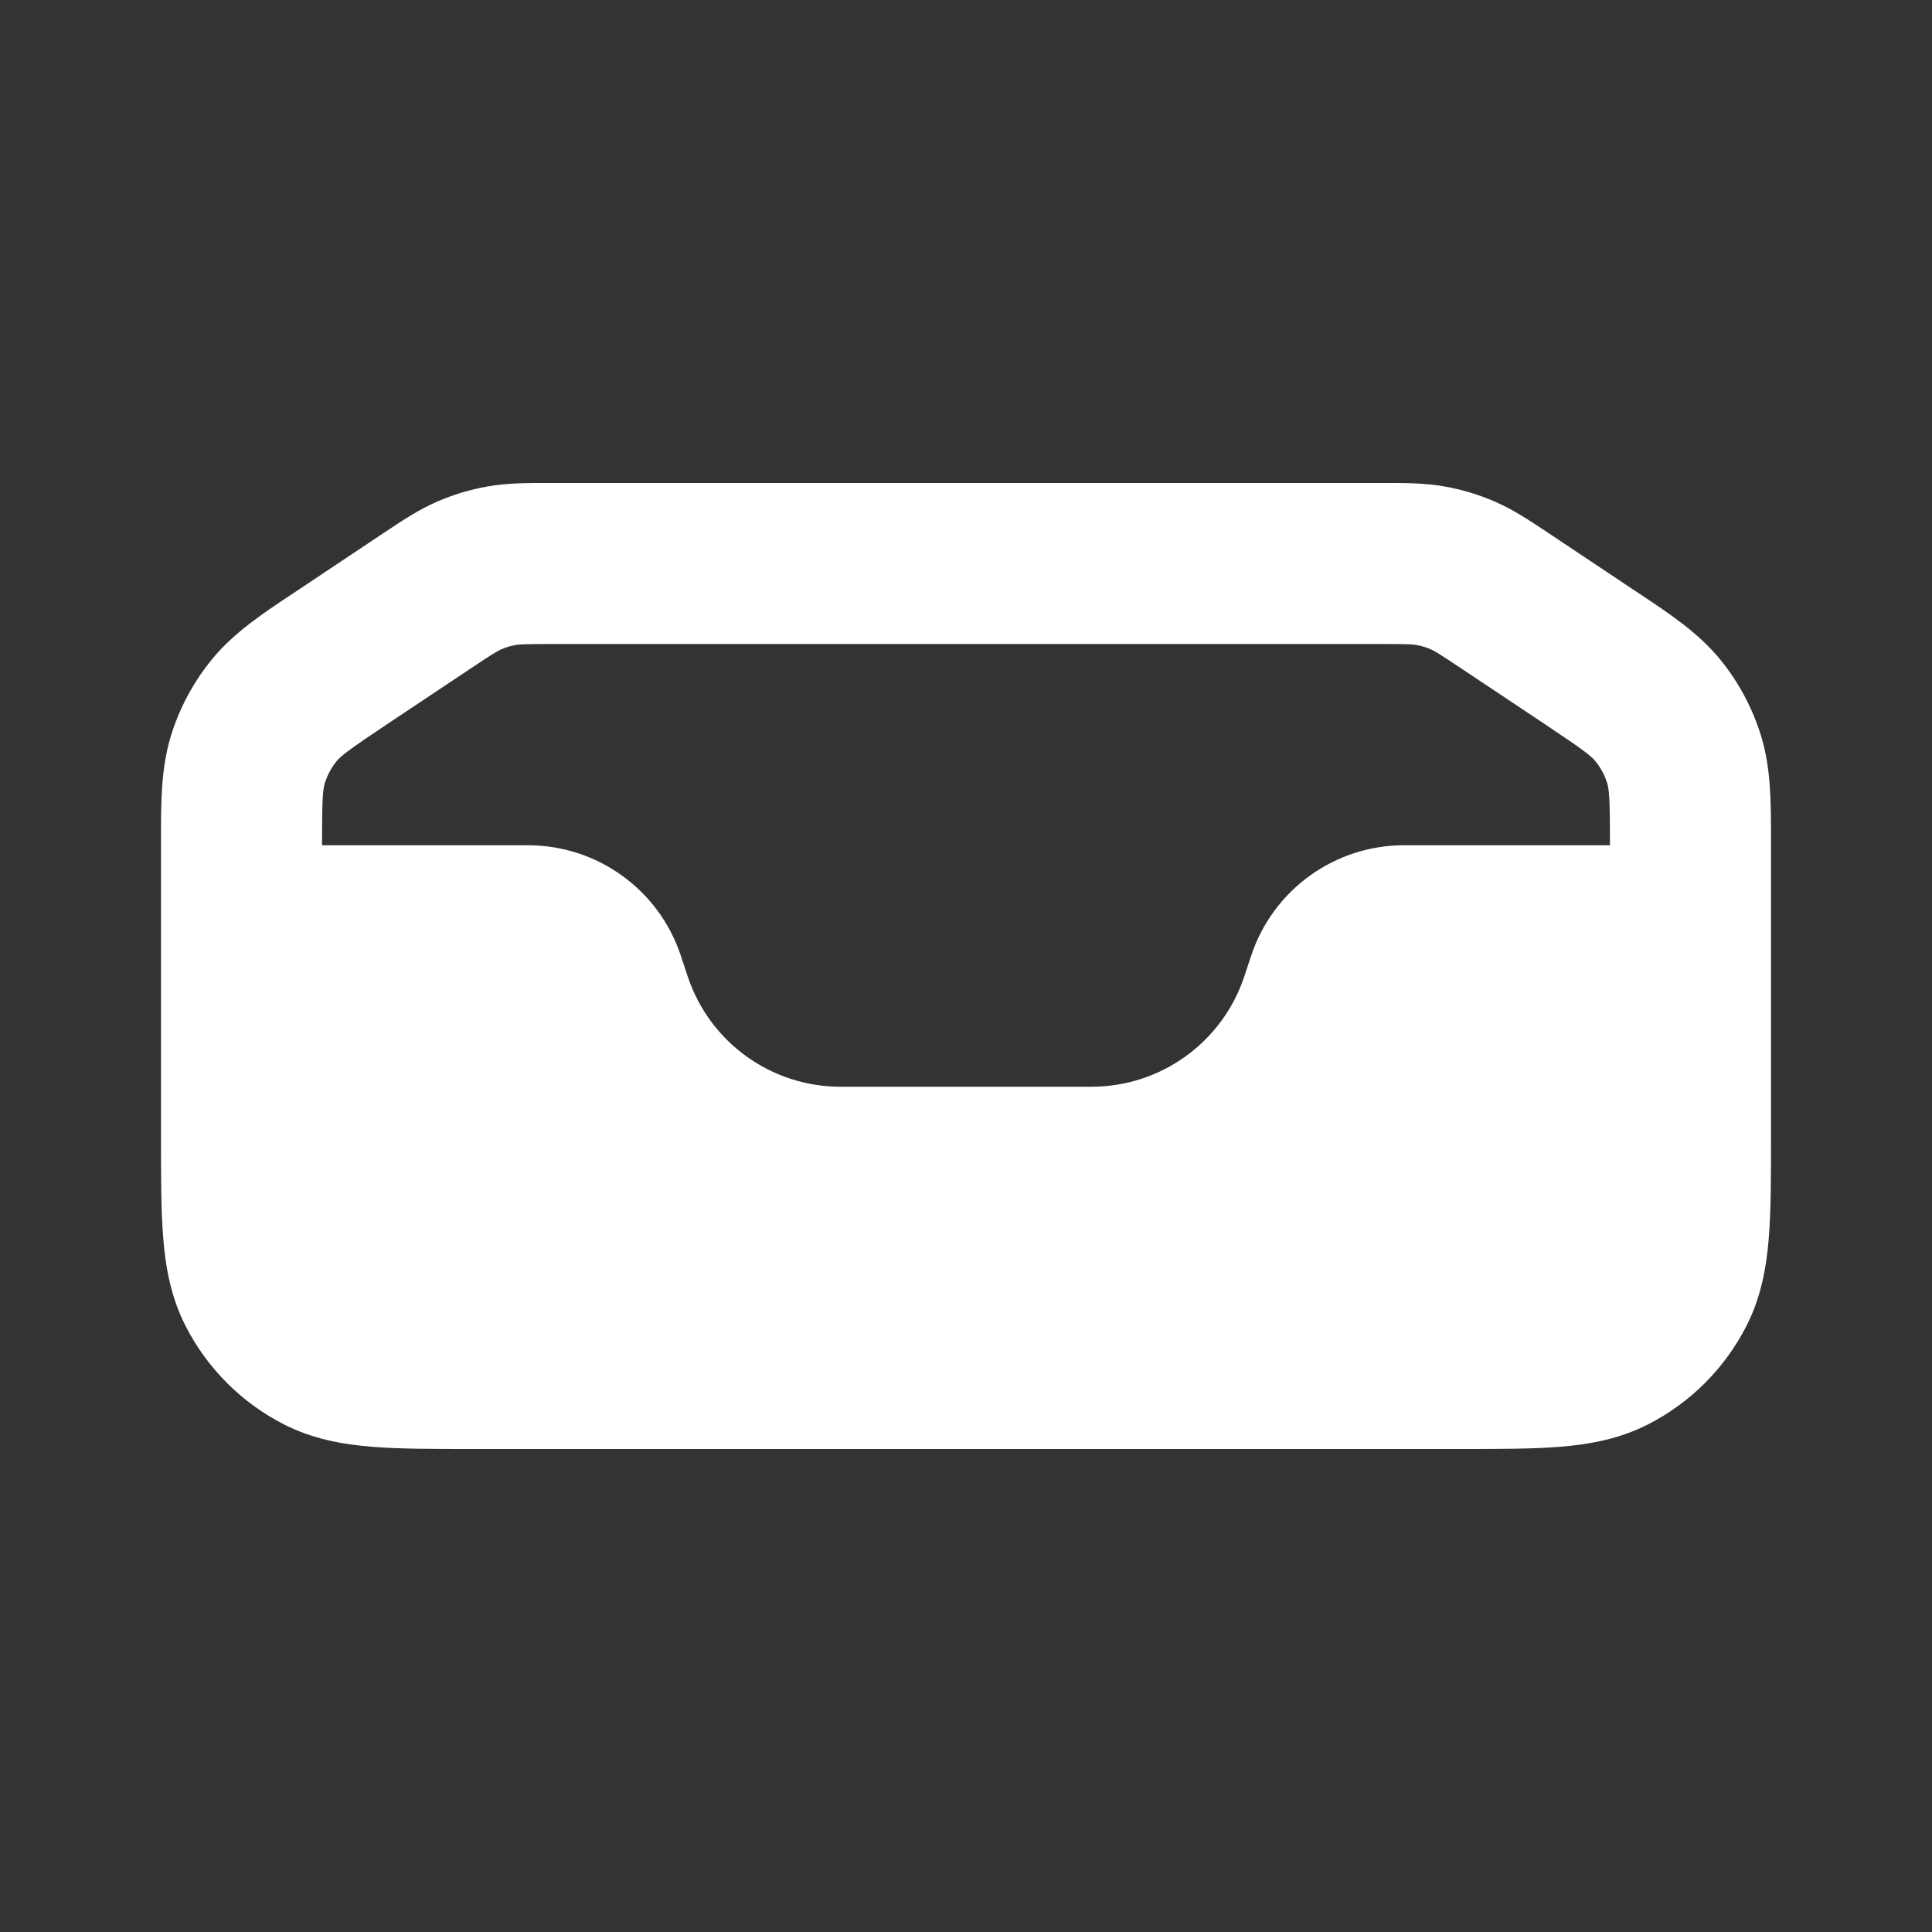 <?xml version="1.0" encoding="UTF-8"?>
<svg xmlns="http://www.w3.org/2000/svg" width="42" height="42" viewBox="0 0 42 42" fill="none">
  <rect x="0" y="0" width="42" height="42" fill="#333333" stroke="none"/>
  <path fill-rule="evenodd" clip-rule="evenodd" d="M11.926 10.5C11.959 10.5 11.992 10.5 12.026 10.5H29.974C30.008 10.5 30.041 10.5 30.074 10.5C30.542 10.499 30.975 10.499 31.406 10.576C31.785 10.643 32.154 10.755 32.507 10.909C32.908 11.084 33.268 11.325 33.657 11.585C33.685 11.603 33.712 11.622 33.74 11.64L35.476 12.798C35.526 12.831 35.575 12.863 35.624 12.896C36.297 13.343 36.918 13.756 37.386 14.325C37.794 14.822 38.101 15.396 38.288 16.012C38.502 16.716 38.501 17.462 38.5 18.27C38.5 18.329 38.5 18.388 38.5 18.447V24.776C38.5 25.602 38.5 26.324 38.451 26.921C38.4 27.555 38.284 28.2 37.966 28.825C37.496 29.747 36.746 30.496 35.825 30.966C35.2 31.284 34.555 31.399 33.921 31.451C33.324 31.5 32.602 31.5 31.776 31.5H10.224C9.398 31.5 8.676 31.5 8.079 31.451C7.445 31.399 6.8 31.284 6.175 30.966C5.253 30.496 4.504 29.747 4.034 28.825C3.716 28.2 3.6 27.555 3.549 26.921C3.5 26.324 3.5 25.602 3.5 24.776L3.5 18.447C3.5 18.388 3.5 18.329 3.5 18.27C3.499 17.462 3.498 16.716 3.711 16.012C3.899 15.396 4.205 14.822 4.615 14.325C5.082 13.756 5.703 13.343 6.376 12.896C6.425 12.863 6.474 12.831 6.524 12.798L8.26 11.64C8.288 11.622 8.315 11.603 8.343 11.585C8.732 11.325 9.092 11.084 9.493 10.909C9.846 10.755 10.215 10.643 10.594 10.576C11.025 10.499 11.458 10.499 11.926 10.5ZM12.026 14C11.399 14 11.295 14.006 11.208 14.022C11.1 14.041 10.994 14.073 10.894 14.117C10.813 14.152 10.723 14.204 10.201 14.553L8.465 15.71C7.554 16.317 7.411 16.434 7.318 16.547C7.202 16.689 7.114 16.853 7.06 17.029C7.018 17.169 7 17.352 7 18.447V24.71C7 25.621 7.001 26.199 7.037 26.636C7.071 27.053 7.128 27.186 7.153 27.236C7.287 27.499 7.501 27.713 7.764 27.847C7.813 27.872 7.947 27.929 8.364 27.963C8.801 27.999 9.379 28 10.29 28H31.71C32.621 28 33.199 27.999 33.636 27.963C34.053 27.929 34.187 27.872 34.236 27.847C34.499 27.713 34.713 27.499 34.847 27.236C34.872 27.186 34.929 27.053 34.963 26.636C34.999 26.199 35 25.621 35 24.71V18.447C35 17.352 34.982 17.169 34.94 17.029C34.886 16.853 34.798 16.689 34.682 16.547C34.589 16.434 34.446 16.317 33.535 15.71L31.799 14.553C31.277 14.204 31.187 14.152 31.106 14.117C31.006 14.073 30.9 14.041 30.792 14.022C30.705 14.006 30.601 14 29.974 14H12.026Z" fill="white"></path>
  <path d="M5.25 27.125V18.637C5.25 18.492 5.368 18.375 5.513 18.375H11.477C12.984 18.375 14.321 19.339 14.798 20.768L14.952 21.232C15.429 22.661 16.766 23.625 18.273 23.625H23.727C25.234 23.625 26.571 22.661 27.048 21.232L27.202 20.768C27.679 19.339 29.016 18.375 30.523 18.375H36.487C36.633 18.375 36.75 18.492 36.75 18.637V27.125C36.75 29.058 35.183 30.625 33.25 30.625H8.75C6.817 30.625 5.25 29.058 5.25 27.125Z" fill="white"></path>
</svg>

